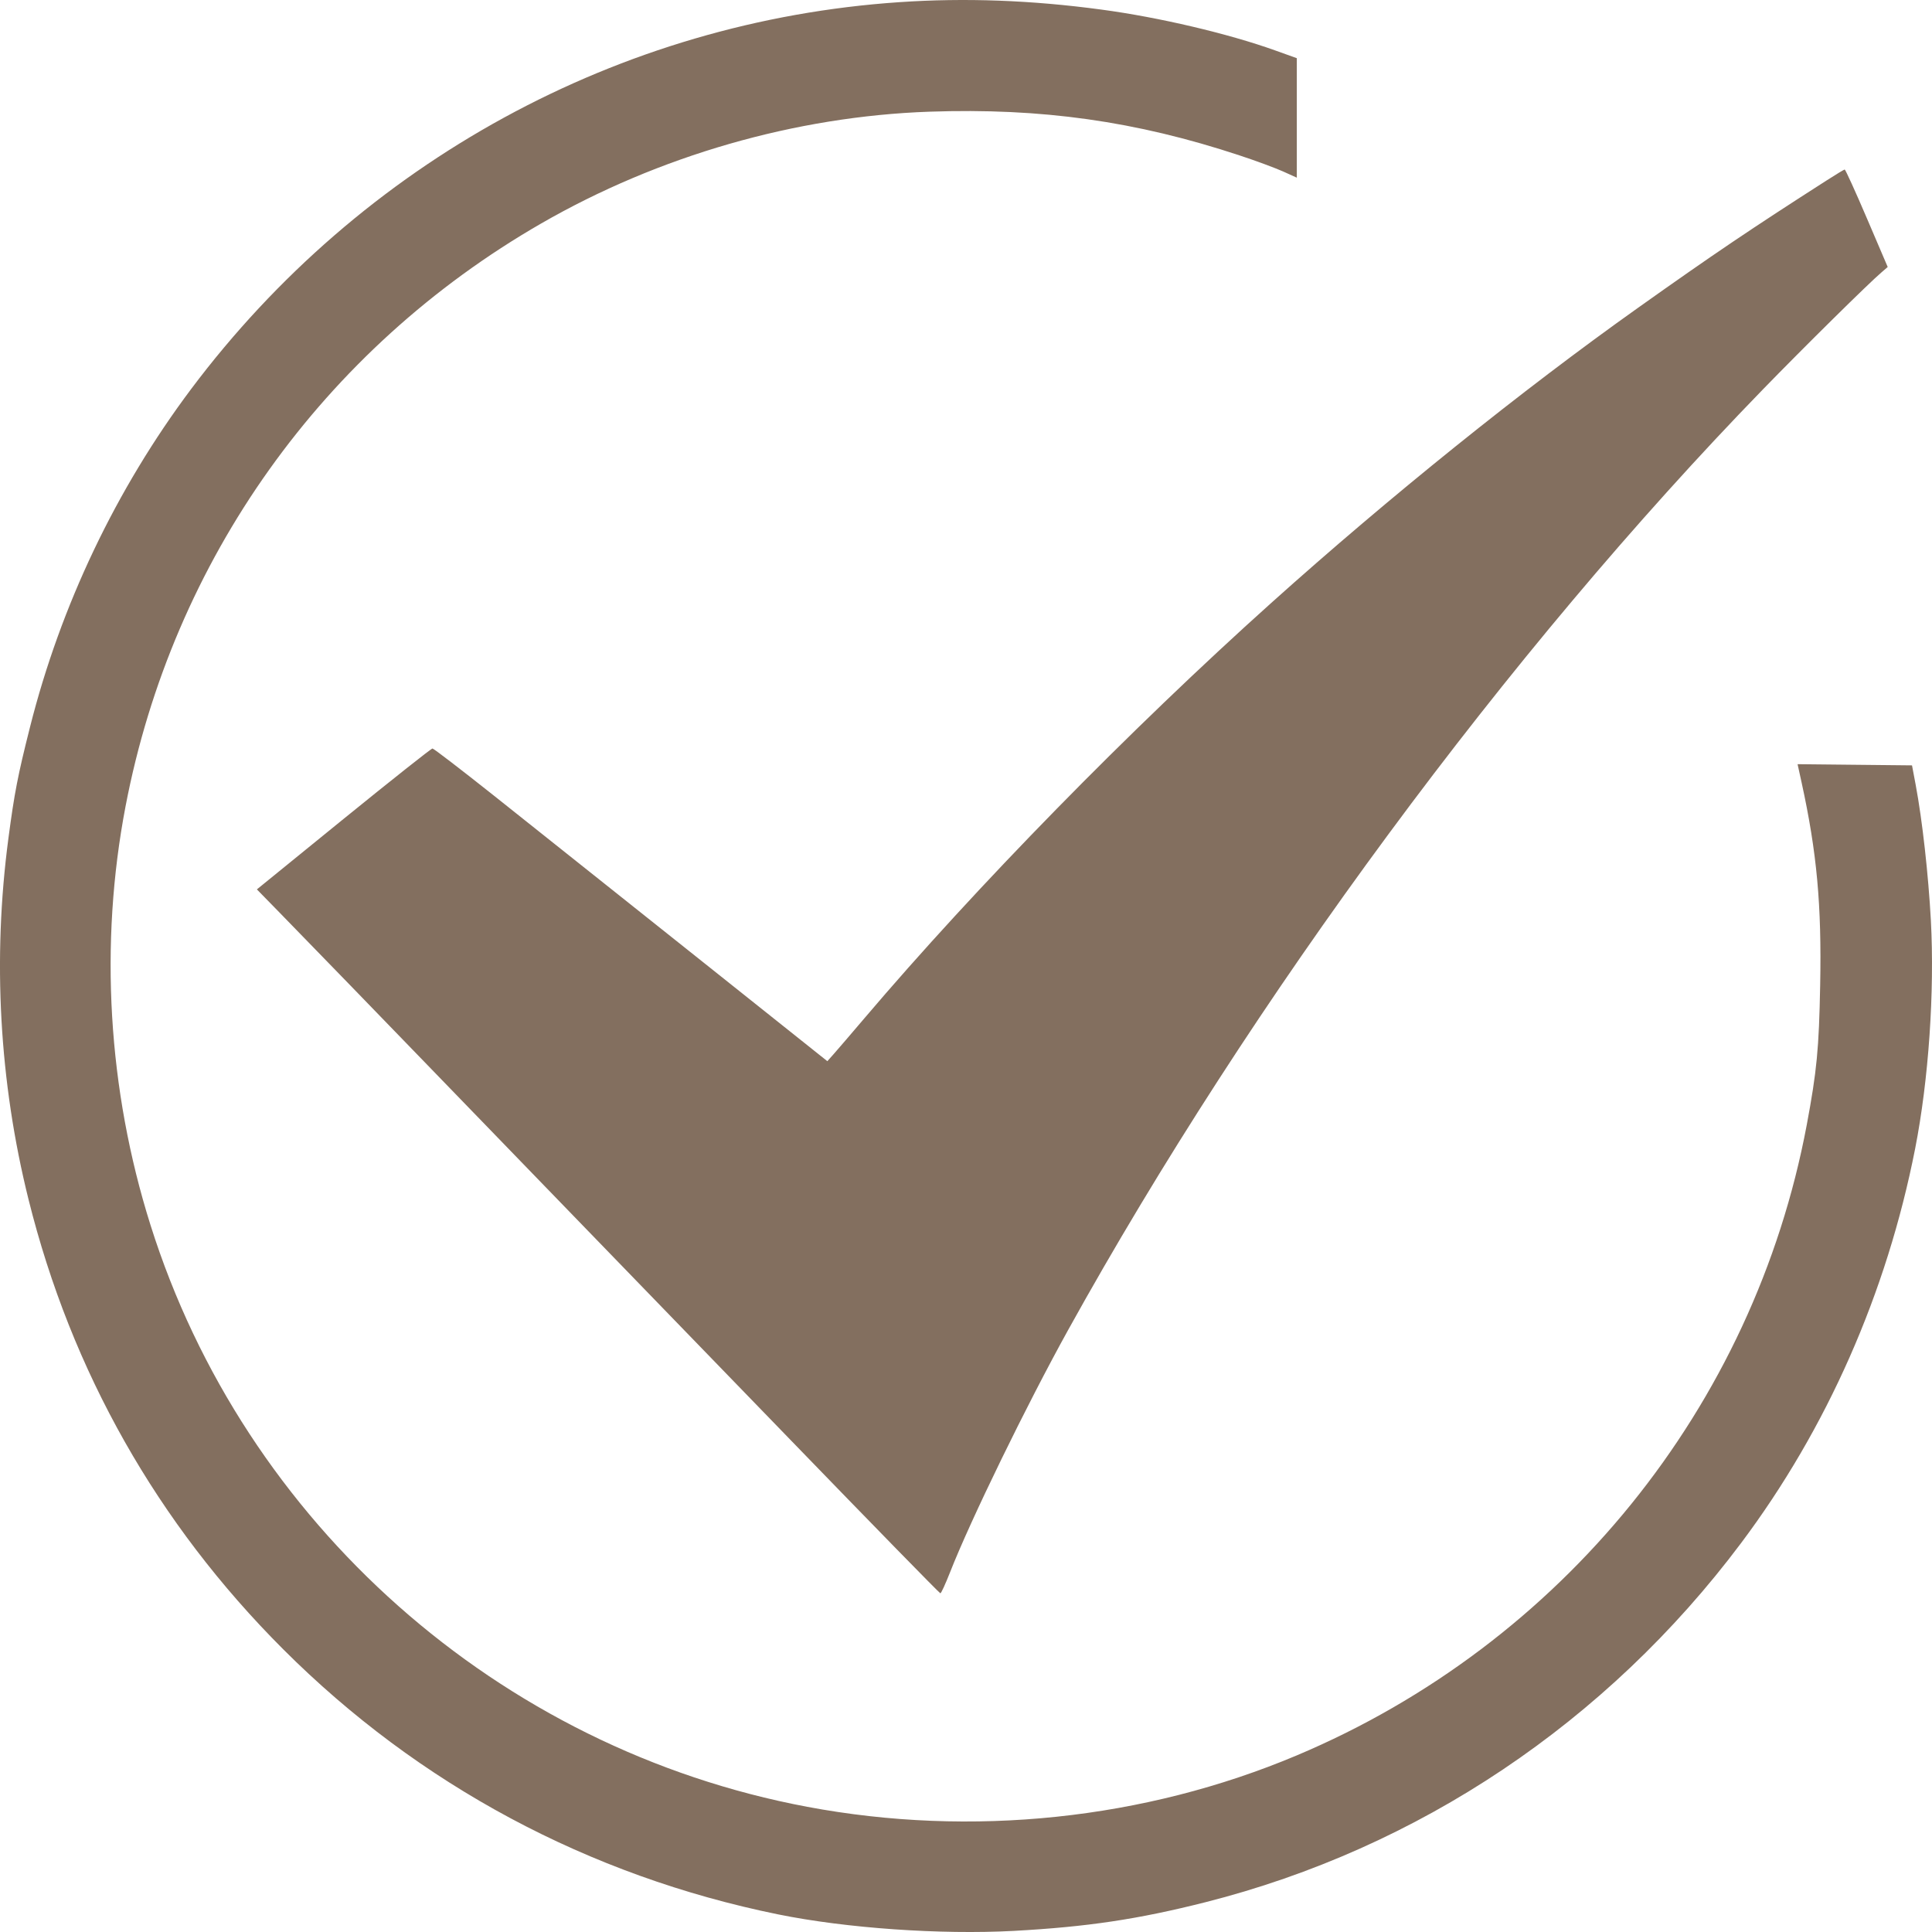 <?xml version="1.0" encoding="UTF-8"?> <svg xmlns="http://www.w3.org/2000/svg" width="26" height="26" viewBox="0 0 26 26" fill="none"><path fill-rule="evenodd" clip-rule="evenodd" d="M12.105 0.029C8.337 0.283 4.864 2.18 2.571 5.237C1.563 6.582 0.817 8.146 0.404 9.784C0.239 10.437 0.194 10.671 0.113 11.283C-0.102 12.907 -0.01 14.559 0.384 16.142C0.96 18.456 2.117 20.501 3.81 22.194C5.635 24.019 7.921 25.244 10.472 25.763C11.386 25.949 12.657 26.038 13.644 25.985C14.631 25.931 15.313 25.829 16.219 25.6C19.091 24.873 21.625 23.175 23.43 20.767C24.585 19.227 25.391 17.402 25.773 15.459C25.955 14.531 26.036 13.35 25.985 12.388C25.951 11.769 25.87 11.039 25.78 10.56L25.731 10.3L24.961 10.292L24.191 10.284L24.245 10.53C24.451 11.472 24.516 12.179 24.495 13.257C24.479 14.114 24.45 14.414 24.314 15.141C23.601 18.931 21.023 22.118 17.45 23.624C15.4 24.487 13.076 24.731 10.862 24.315C6.713 23.535 3.29 20.502 2.025 16.485C1.451 14.664 1.335 12.702 1.69 10.849C2.325 7.535 4.347 4.699 7.282 3.008C8.865 2.096 10.706 1.566 12.509 1.503C14.014 1.451 15.287 1.63 16.68 2.091C16.9 2.163 17.163 2.261 17.266 2.307L17.452 2.391V1.587V0.783L17.159 0.678C16.532 0.453 15.594 0.232 14.822 0.129C13.881 0.002 12.986 -0.031 12.105 0.029ZM24.576 2.432C23.566 3.079 23.059 3.421 22.047 4.14C20.479 5.254 18.704 6.682 17.11 8.112C15.203 9.823 13.139 11.93 11.628 13.709C11.453 13.915 11.27 14.128 11.222 14.182L11.134 14.281L10.557 13.821C10.24 13.568 9.759 13.185 9.489 12.97C9.219 12.755 8.647 12.3 8.218 11.958C7.788 11.617 7.08 11.053 6.644 10.705C6.207 10.358 5.836 10.073 5.82 10.073C5.803 10.073 5.265 10.5 4.623 11.021L3.457 11.969L3.757 12.276C4.306 12.839 5.003 13.558 5.835 14.418C6.288 14.887 7.107 15.733 7.655 16.298C8.203 16.863 9.547 18.251 10.643 19.383C11.739 20.515 12.644 21.442 12.655 21.442C12.666 21.442 12.724 21.315 12.785 21.16C13.061 20.456 13.817 18.905 14.373 17.901C16.843 13.442 20.288 8.777 23.723 5.242C24.272 4.677 25.158 3.802 25.323 3.663L25.404 3.593L25.123 2.936C24.969 2.575 24.834 2.28 24.825 2.281C24.815 2.283 24.703 2.35 24.576 2.432Z" fill="#836F5F"></path></svg> 
